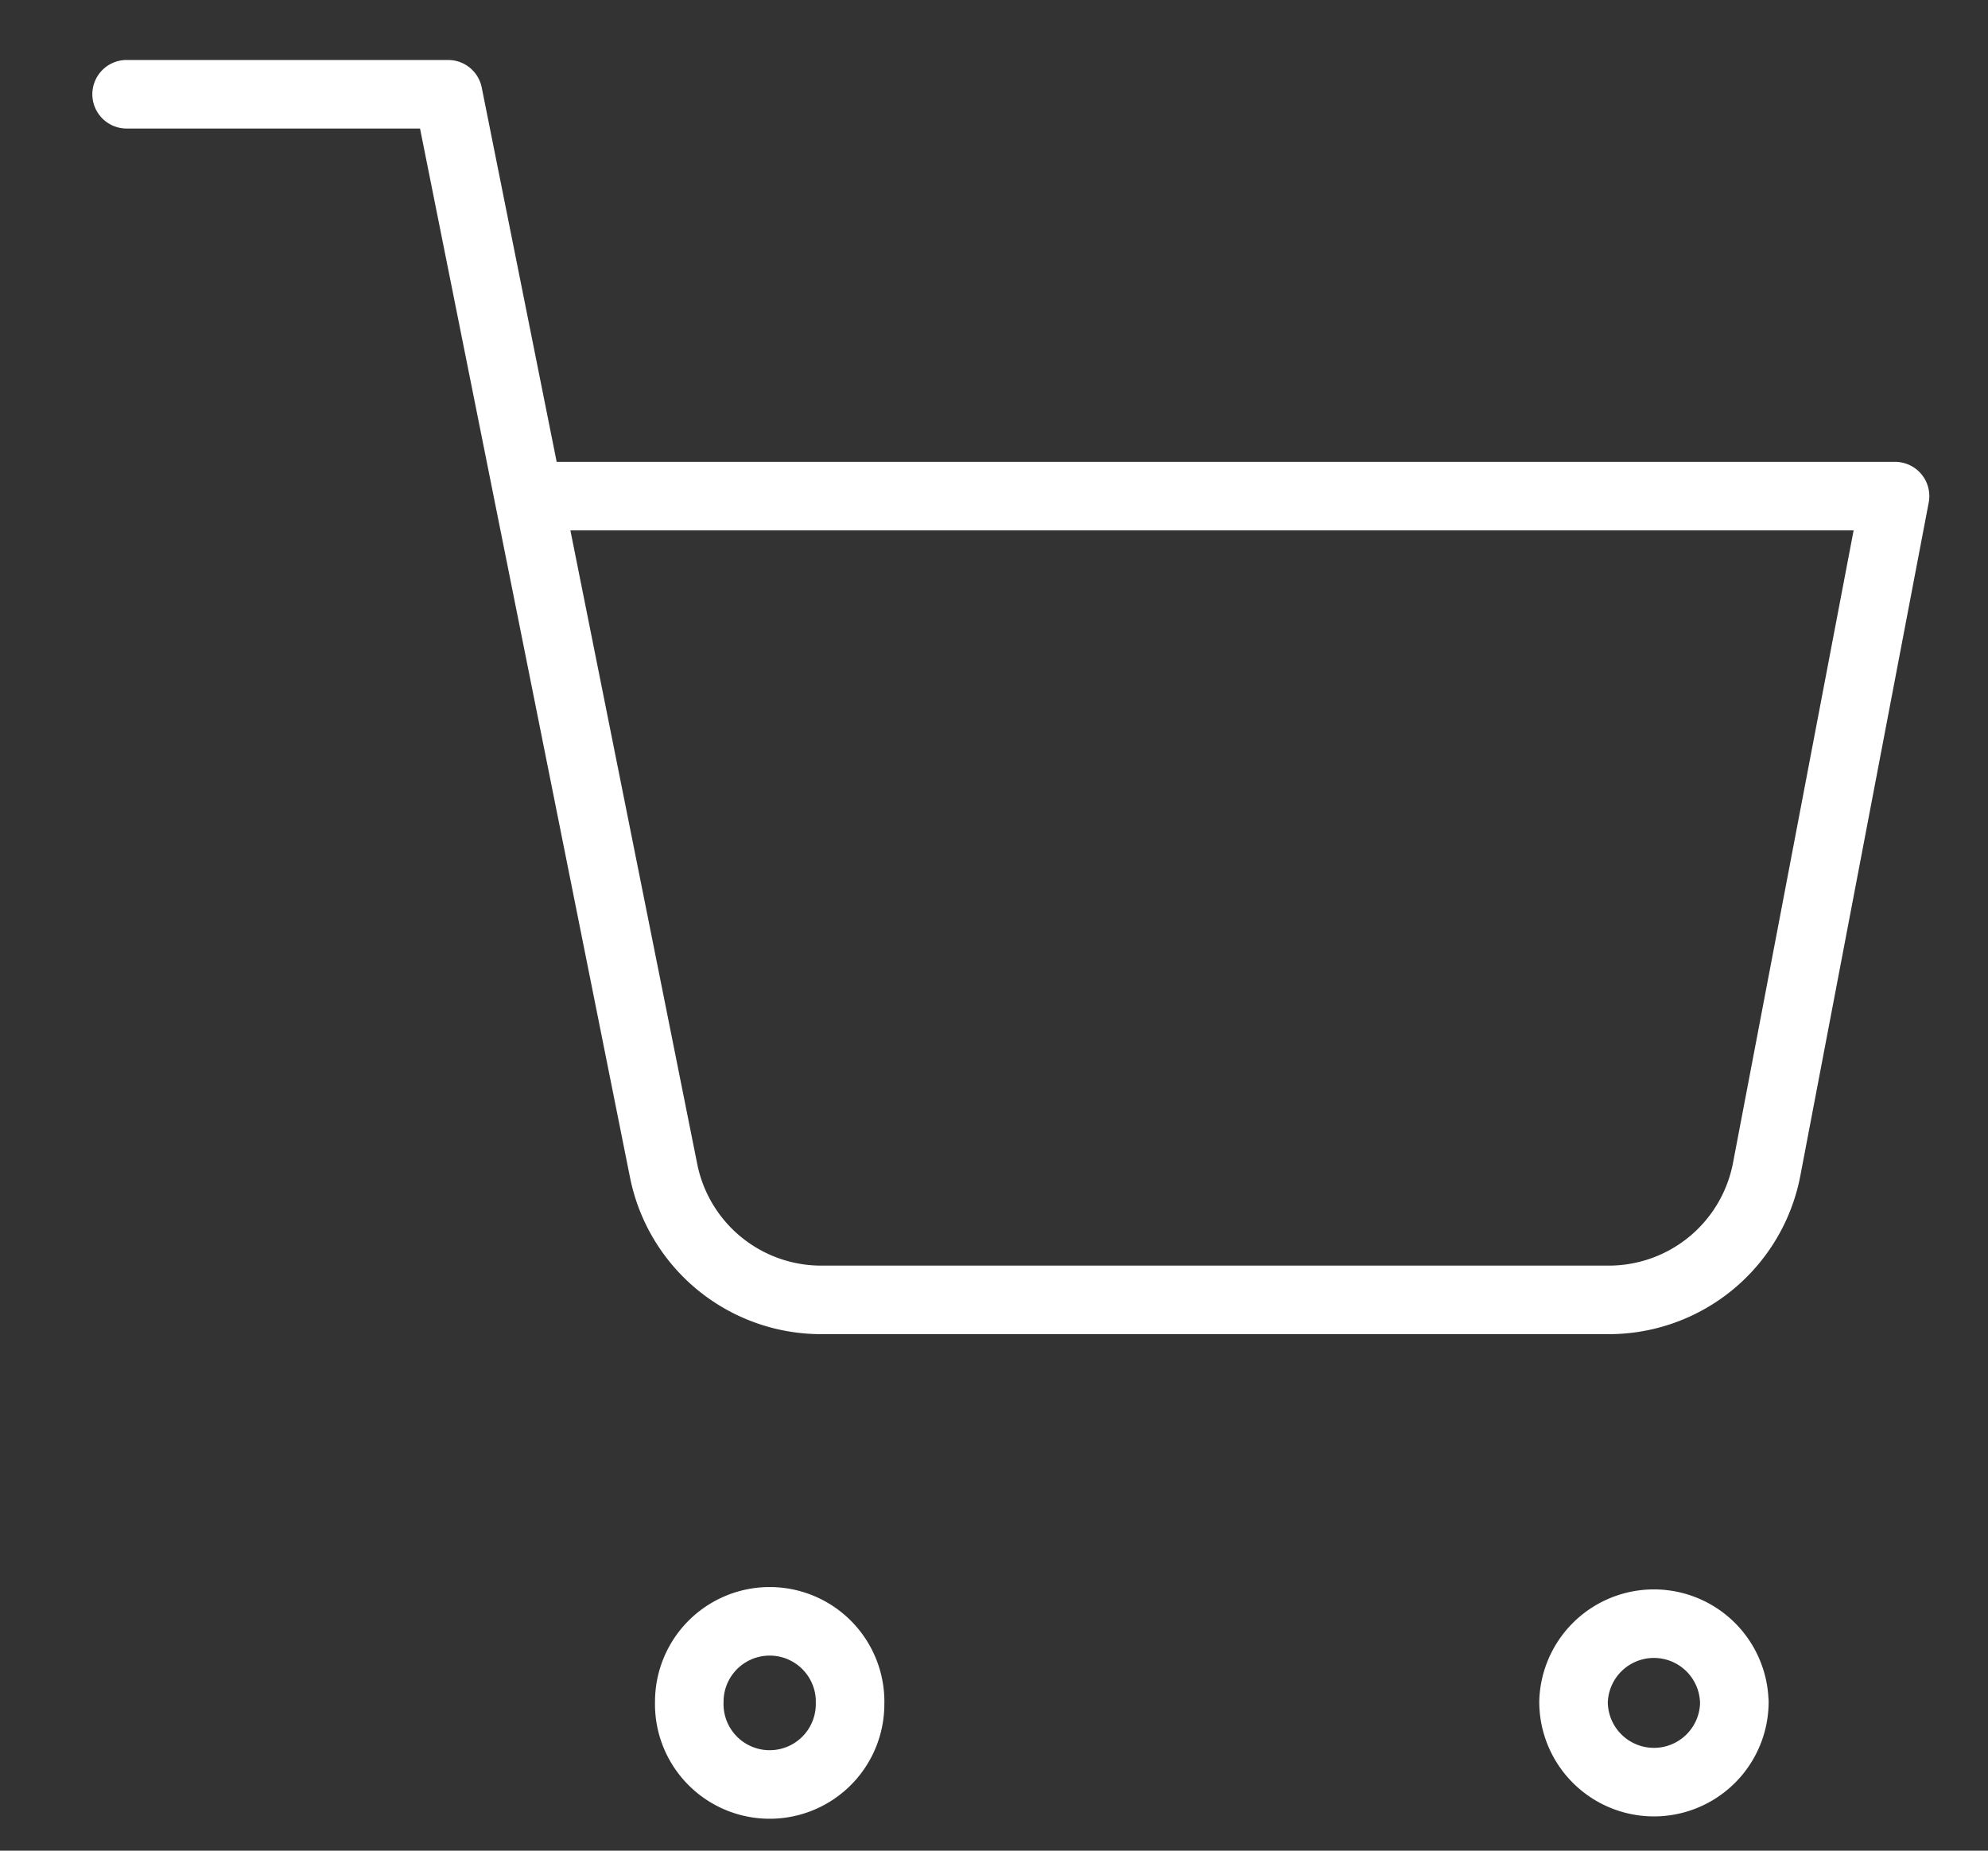 <svg xmlns="http://www.w3.org/2000/svg" width="29" height="27" viewBox="0 0 29 27"><rect x="0" y="0" width="29" height="27" fill="#333333" stroke="none"/><g><g><g><path fill="none" stroke="#fff" stroke-linecap="round" stroke-linejoin="round" stroke-miterlimit="20" d="M12.4 24.827a1.173 1.173 0 1 1-2.345 0 1.173 1.173 0 0 1 2.346 0z"/></g><g><path fill="none" stroke="#fff" stroke-linecap="round" stroke-linejoin="round" stroke-miterlimit="20" d="M25.3 24.827a1.173 1.173 0 1 1-2.346 0 1.173 1.173 0 0 1 2.345 0z"/></g><g><path fill="none" stroke="#fff" stroke-linecap="round" stroke-linejoin="round" stroke-miterlimit="20" d="M1.847 1.375v0h4.69v0L9.68 17.077a2.345 2.345 0 0 0 2.345 1.887h11.398a2.345 2.345 0 0 0 2.345-1.887l1.876-9.839v0H7.71v0"/></g></g></g></svg>